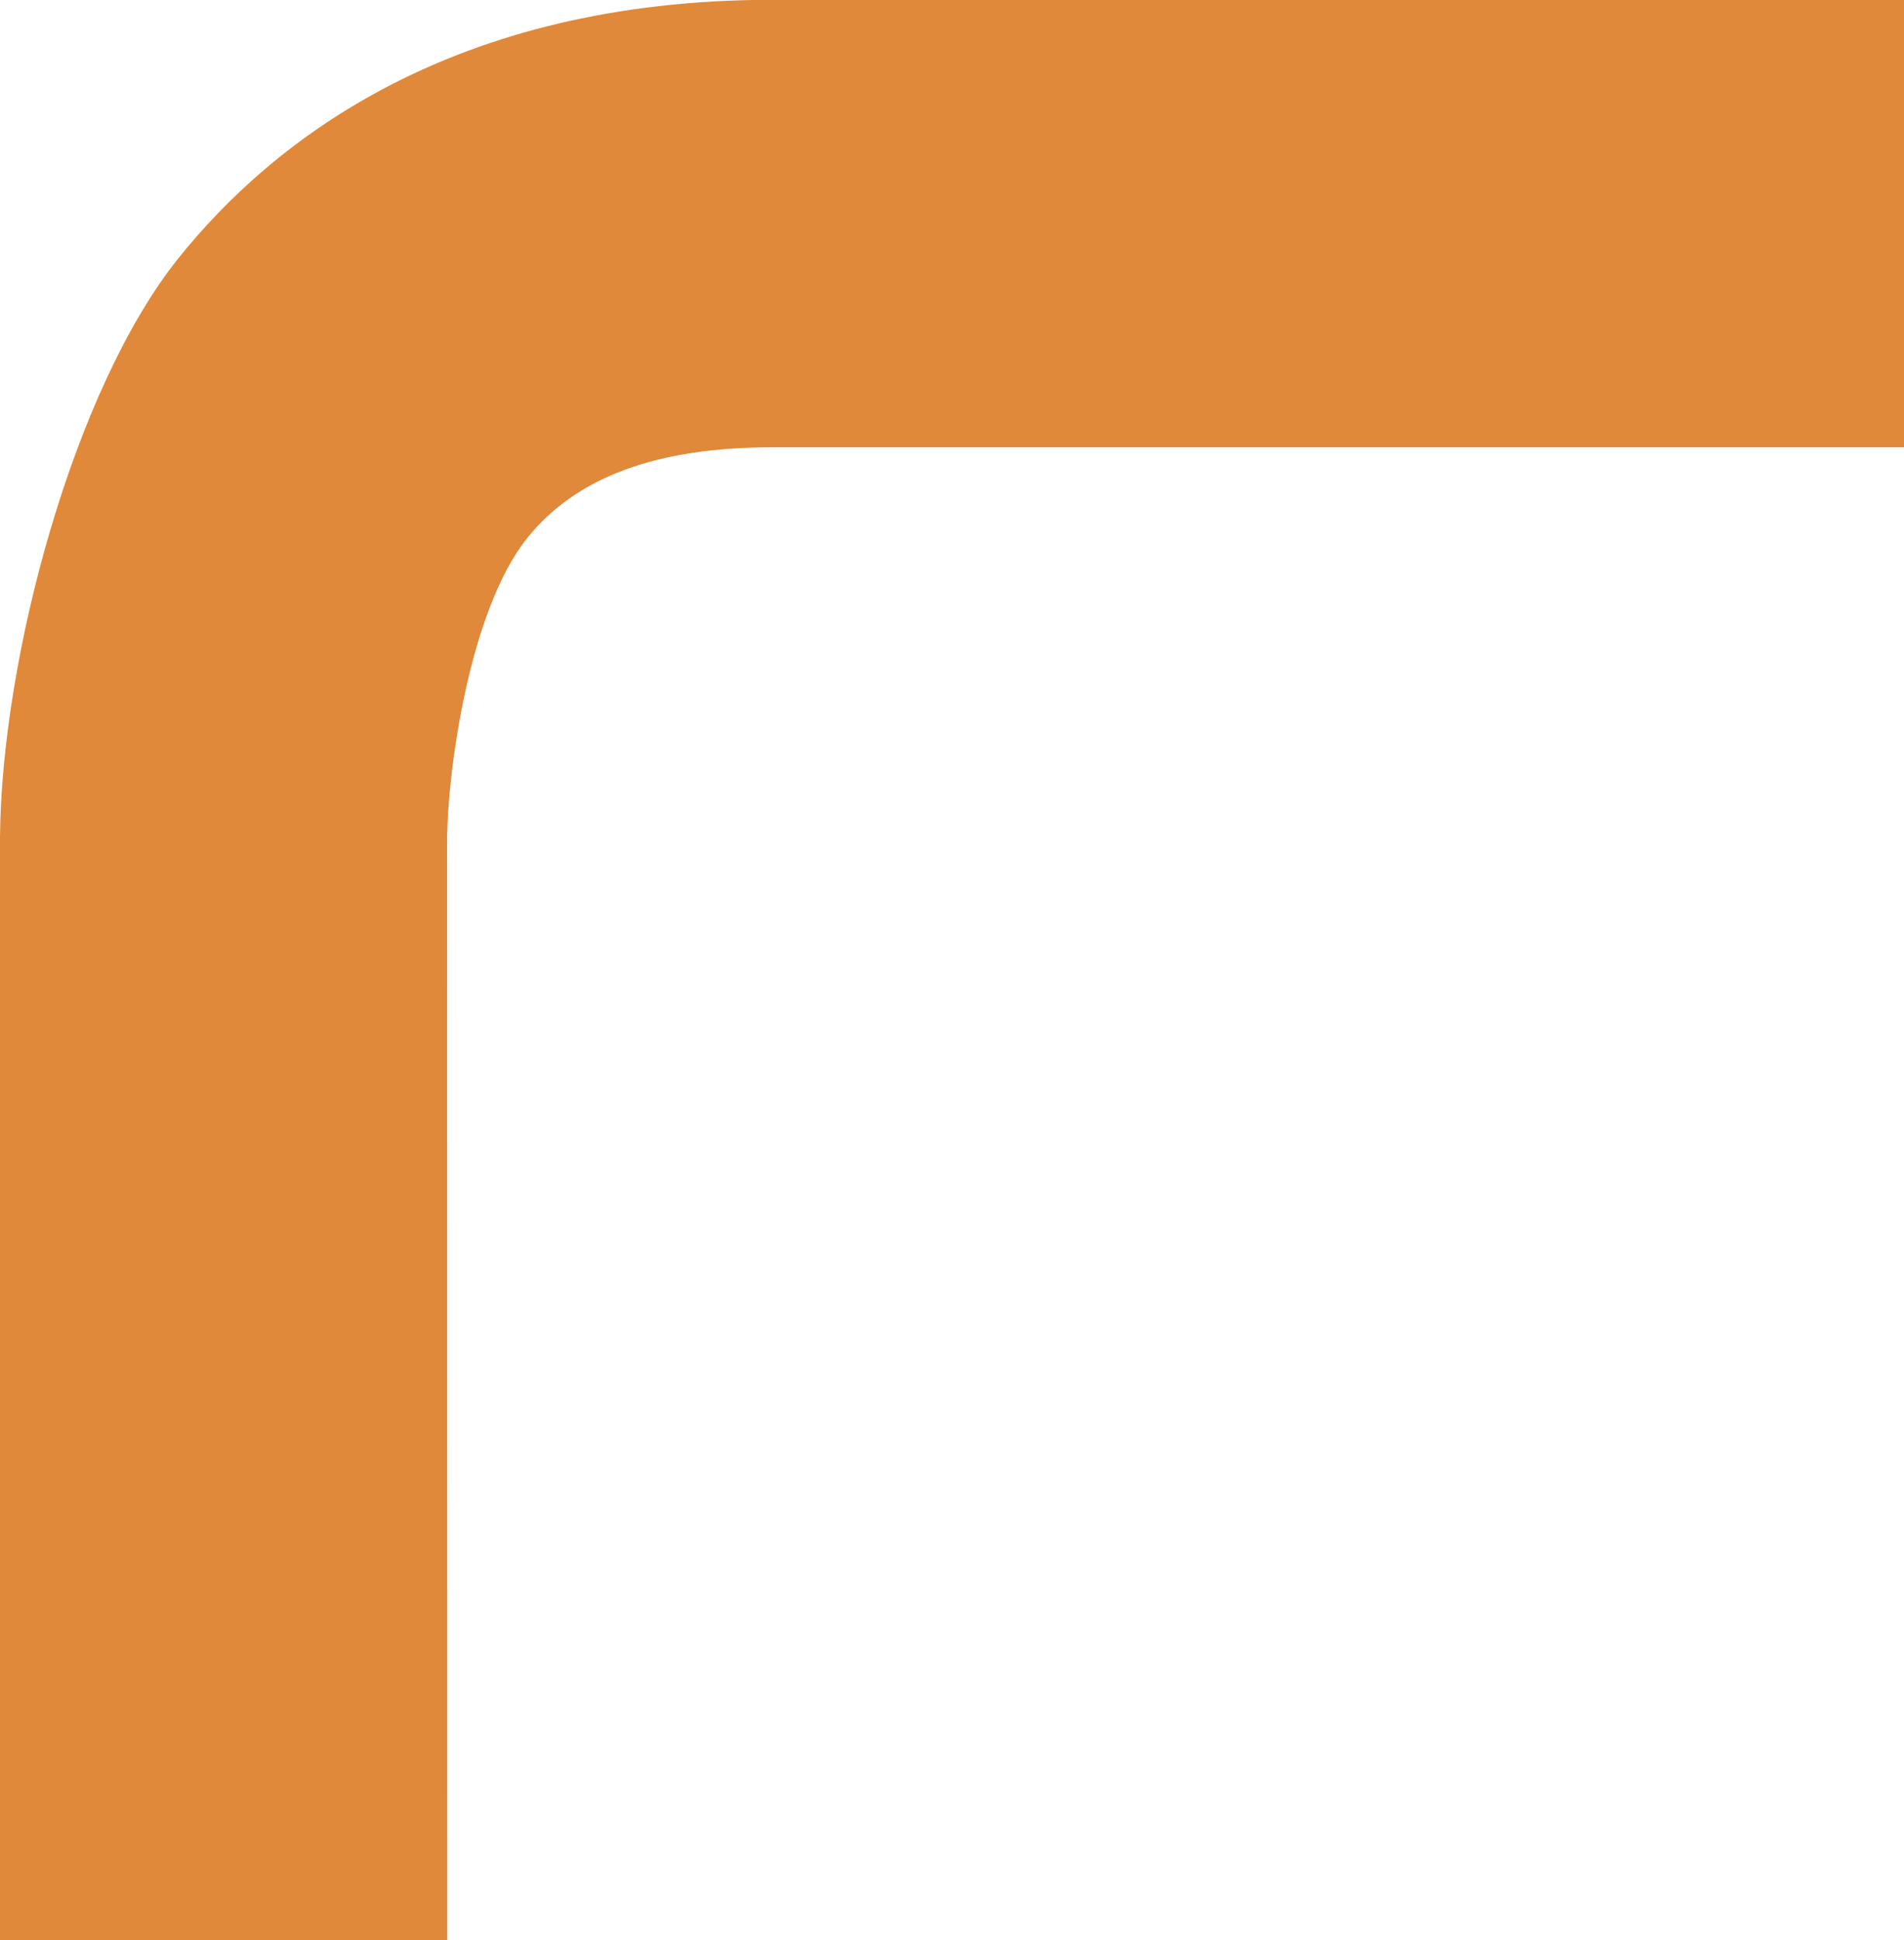 <?xml version="1.0" encoding="UTF-8"?>
<svg xmlns="http://www.w3.org/2000/svg" width="38.313" height="39.02" viewBox="0 0 38.313 39.02">
  <path id="Path_357new" data-name="Path 357new" d="M6807.76,520.936h-9v-22.18c.028-3.606,1.483-9.016,3.588-11.644,1.9-2.37,5.515-5.2,11.962-5.2h22.763v9H6814.31c-2.34,0-3.956.6-4.938,1.822-1.177,1.469-1.6,4.7-1.615,6.018h0Z" transform="translate(-6798.76 -481.916)" fill="#e0893a"></path>
</svg>
